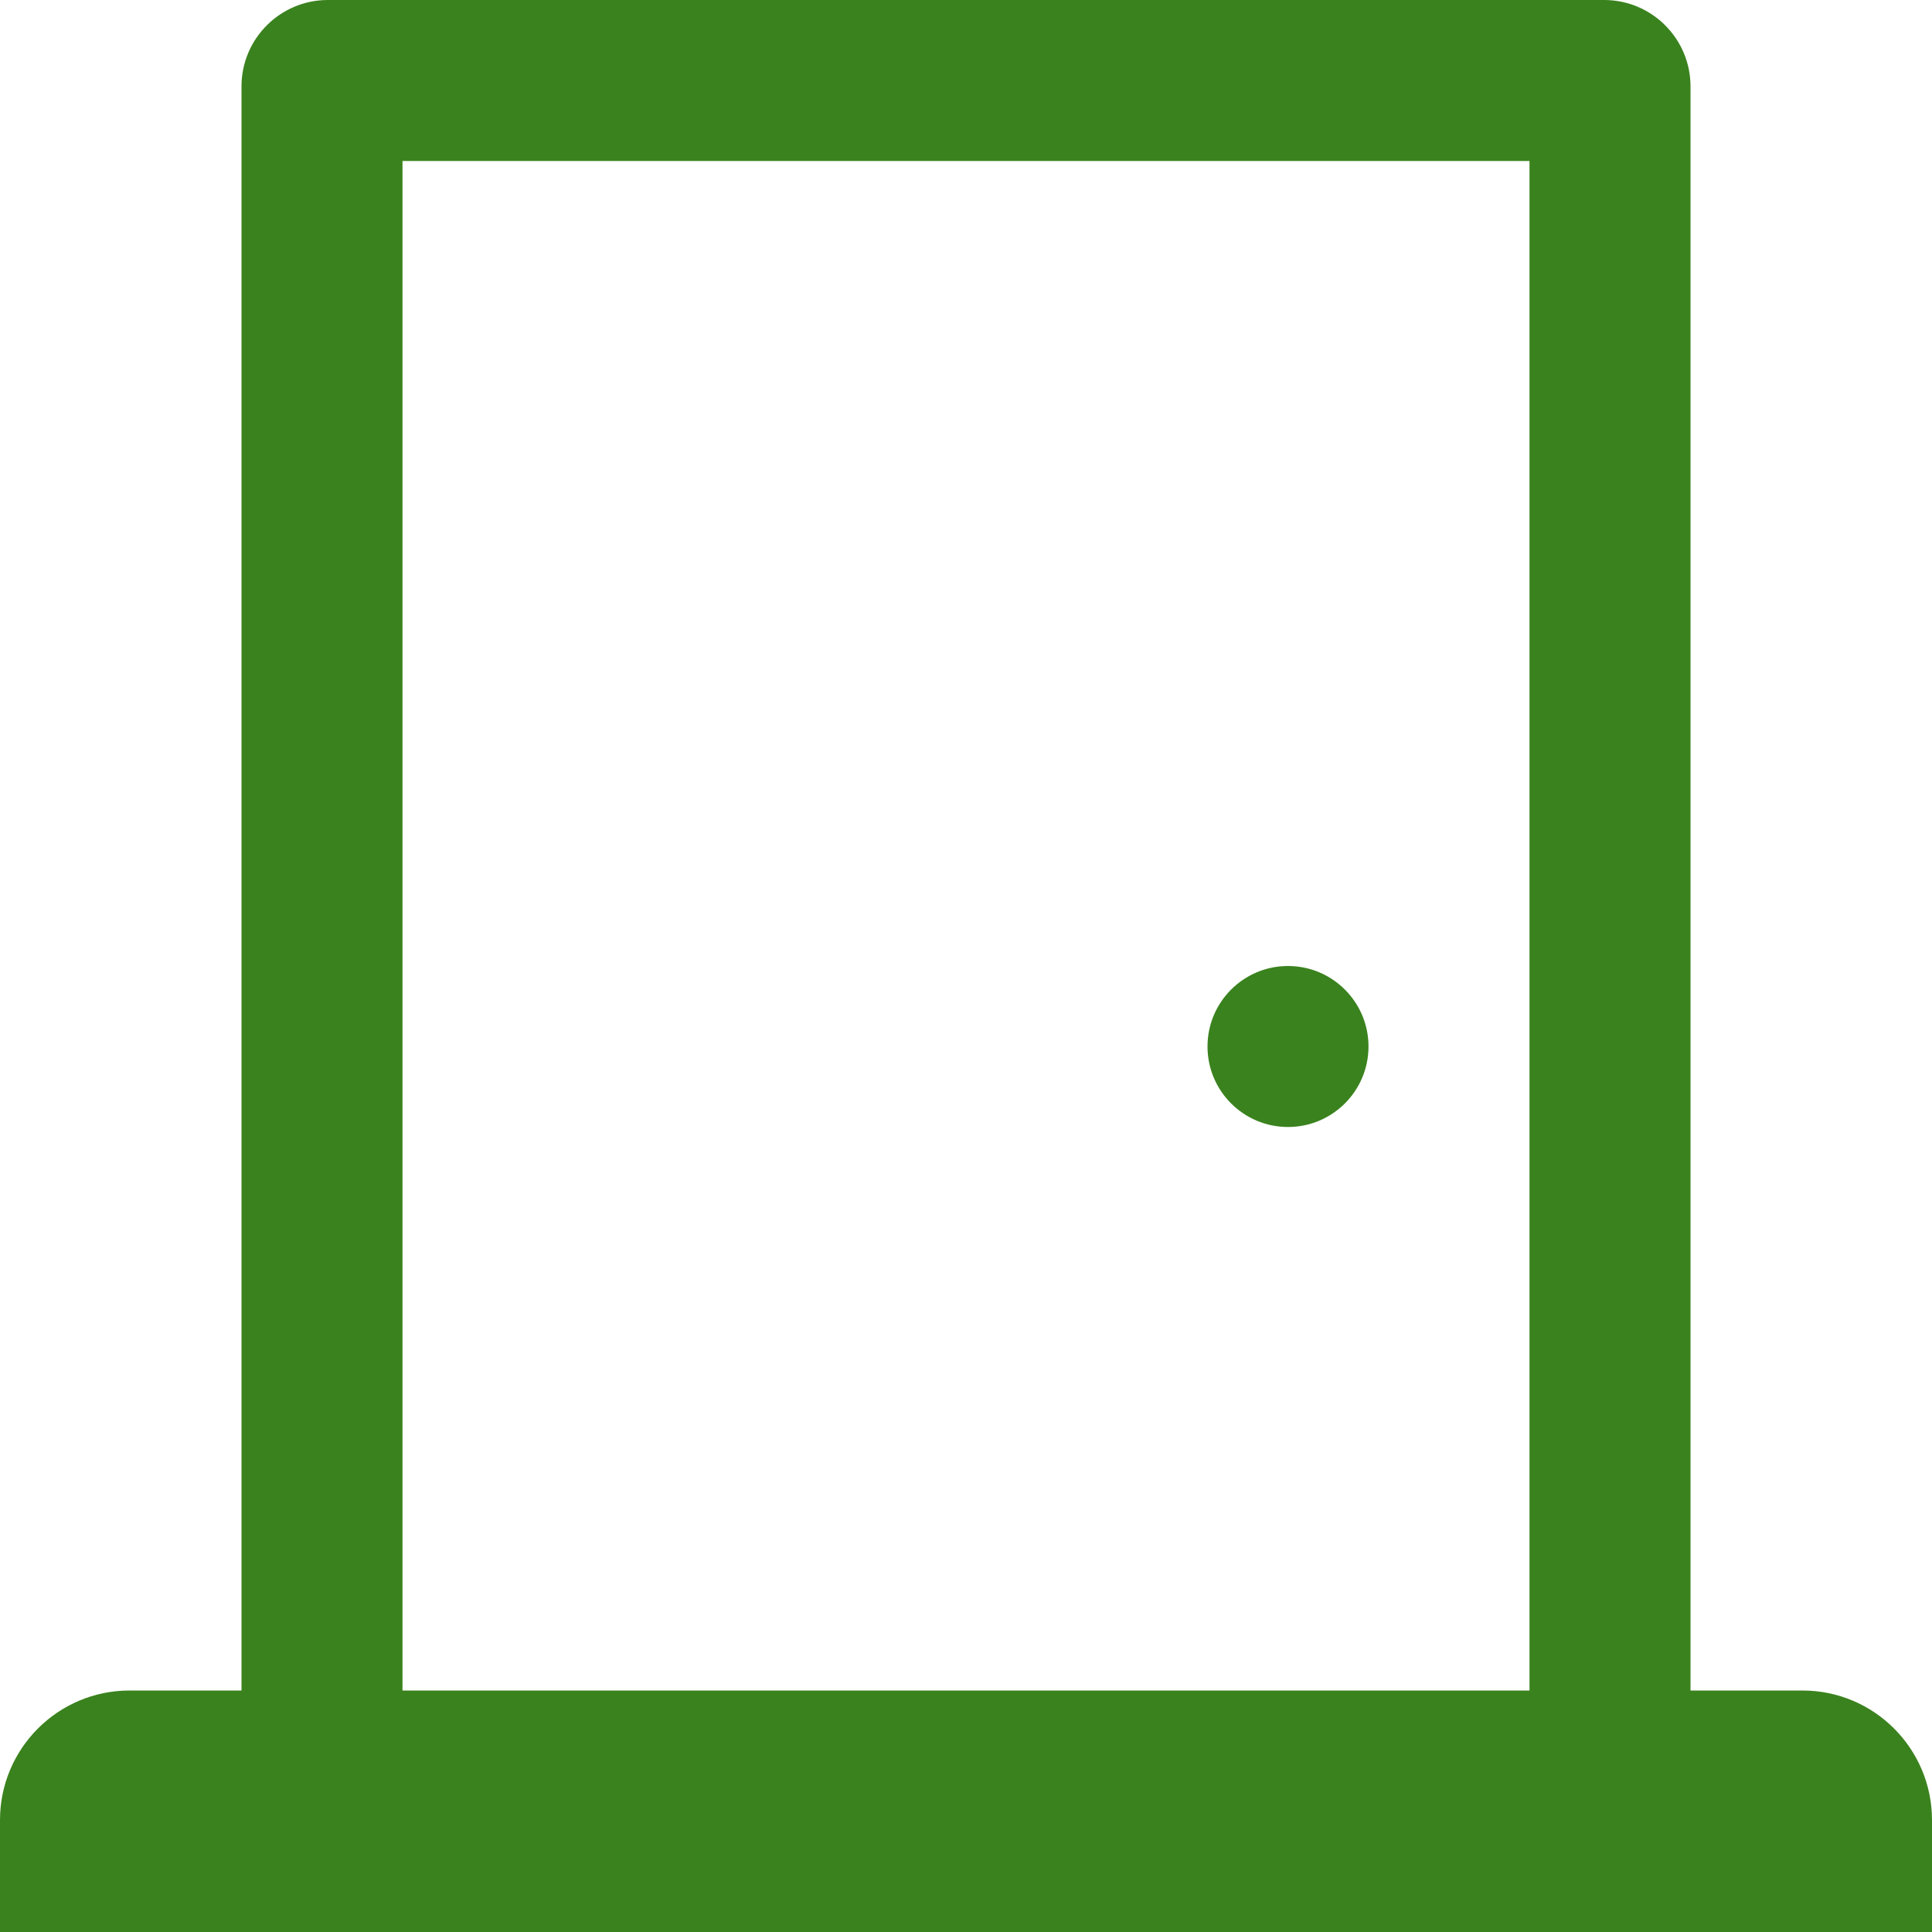 <svg width="24.0" height="24.0" preserveAspectRatio="xMinYMin meet" viewBox="0 0 24 24" xmlns="http://www.w3.org/2000/svg" version="1.0" fill-rule="evenodd" xmlns:xlink="http://www.w3.org/1999/xlink"><title>...</title><desc>...</desc><g id="group" transform="scale(1,-1) translate(0,-24)" clip="0 0 24 24"><g transform=""><g transform=" matrix(1,0,0,-1,0,24)"><g transform=""><path d="M 0 0 L 24 0 L 24 24 L 0 24 Z " style="stroke: none; stroke-linecap: butt; stroke-width: 1; fill: none; fill-rule: evenodd;"/><g transform=""><path d="M 22.39 21 L 21 21 L 21 1.073 C 21 0.481 20.519 0 19.927 0 L 4.073 0 C 3.481 0 3 0.481 3 1.073 L 3 21 L 1.61 21 C 0.721 21 0 21.721 0 22.61 L 0 24 L 24 24 L 24 22.61 C 24 21.721 23.279 21 22.39 21 Z M 5 2 L 19 2 L 19 21 L 5 21 L 5 2 Z " style="stroke: none; stroke-linecap: butt; stroke-width: 1; fill: rgb(23%,51%,12%); fill-rule: evenodd;"/></g><g transform=""><path d="M 16 14 C 16.552 14 17 13.552 17 13 C 17 12.448 16.552 12 16 12 C 15.448 12 15 12.448 15 13 C 15 13.552 15.448 14 16 14 Z " style="stroke: none; stroke-linecap: butt; stroke-width: 1; fill: rgb(23%,51%,12%); fill-rule: evenodd;"/></g></g></g></g></g></svg>
